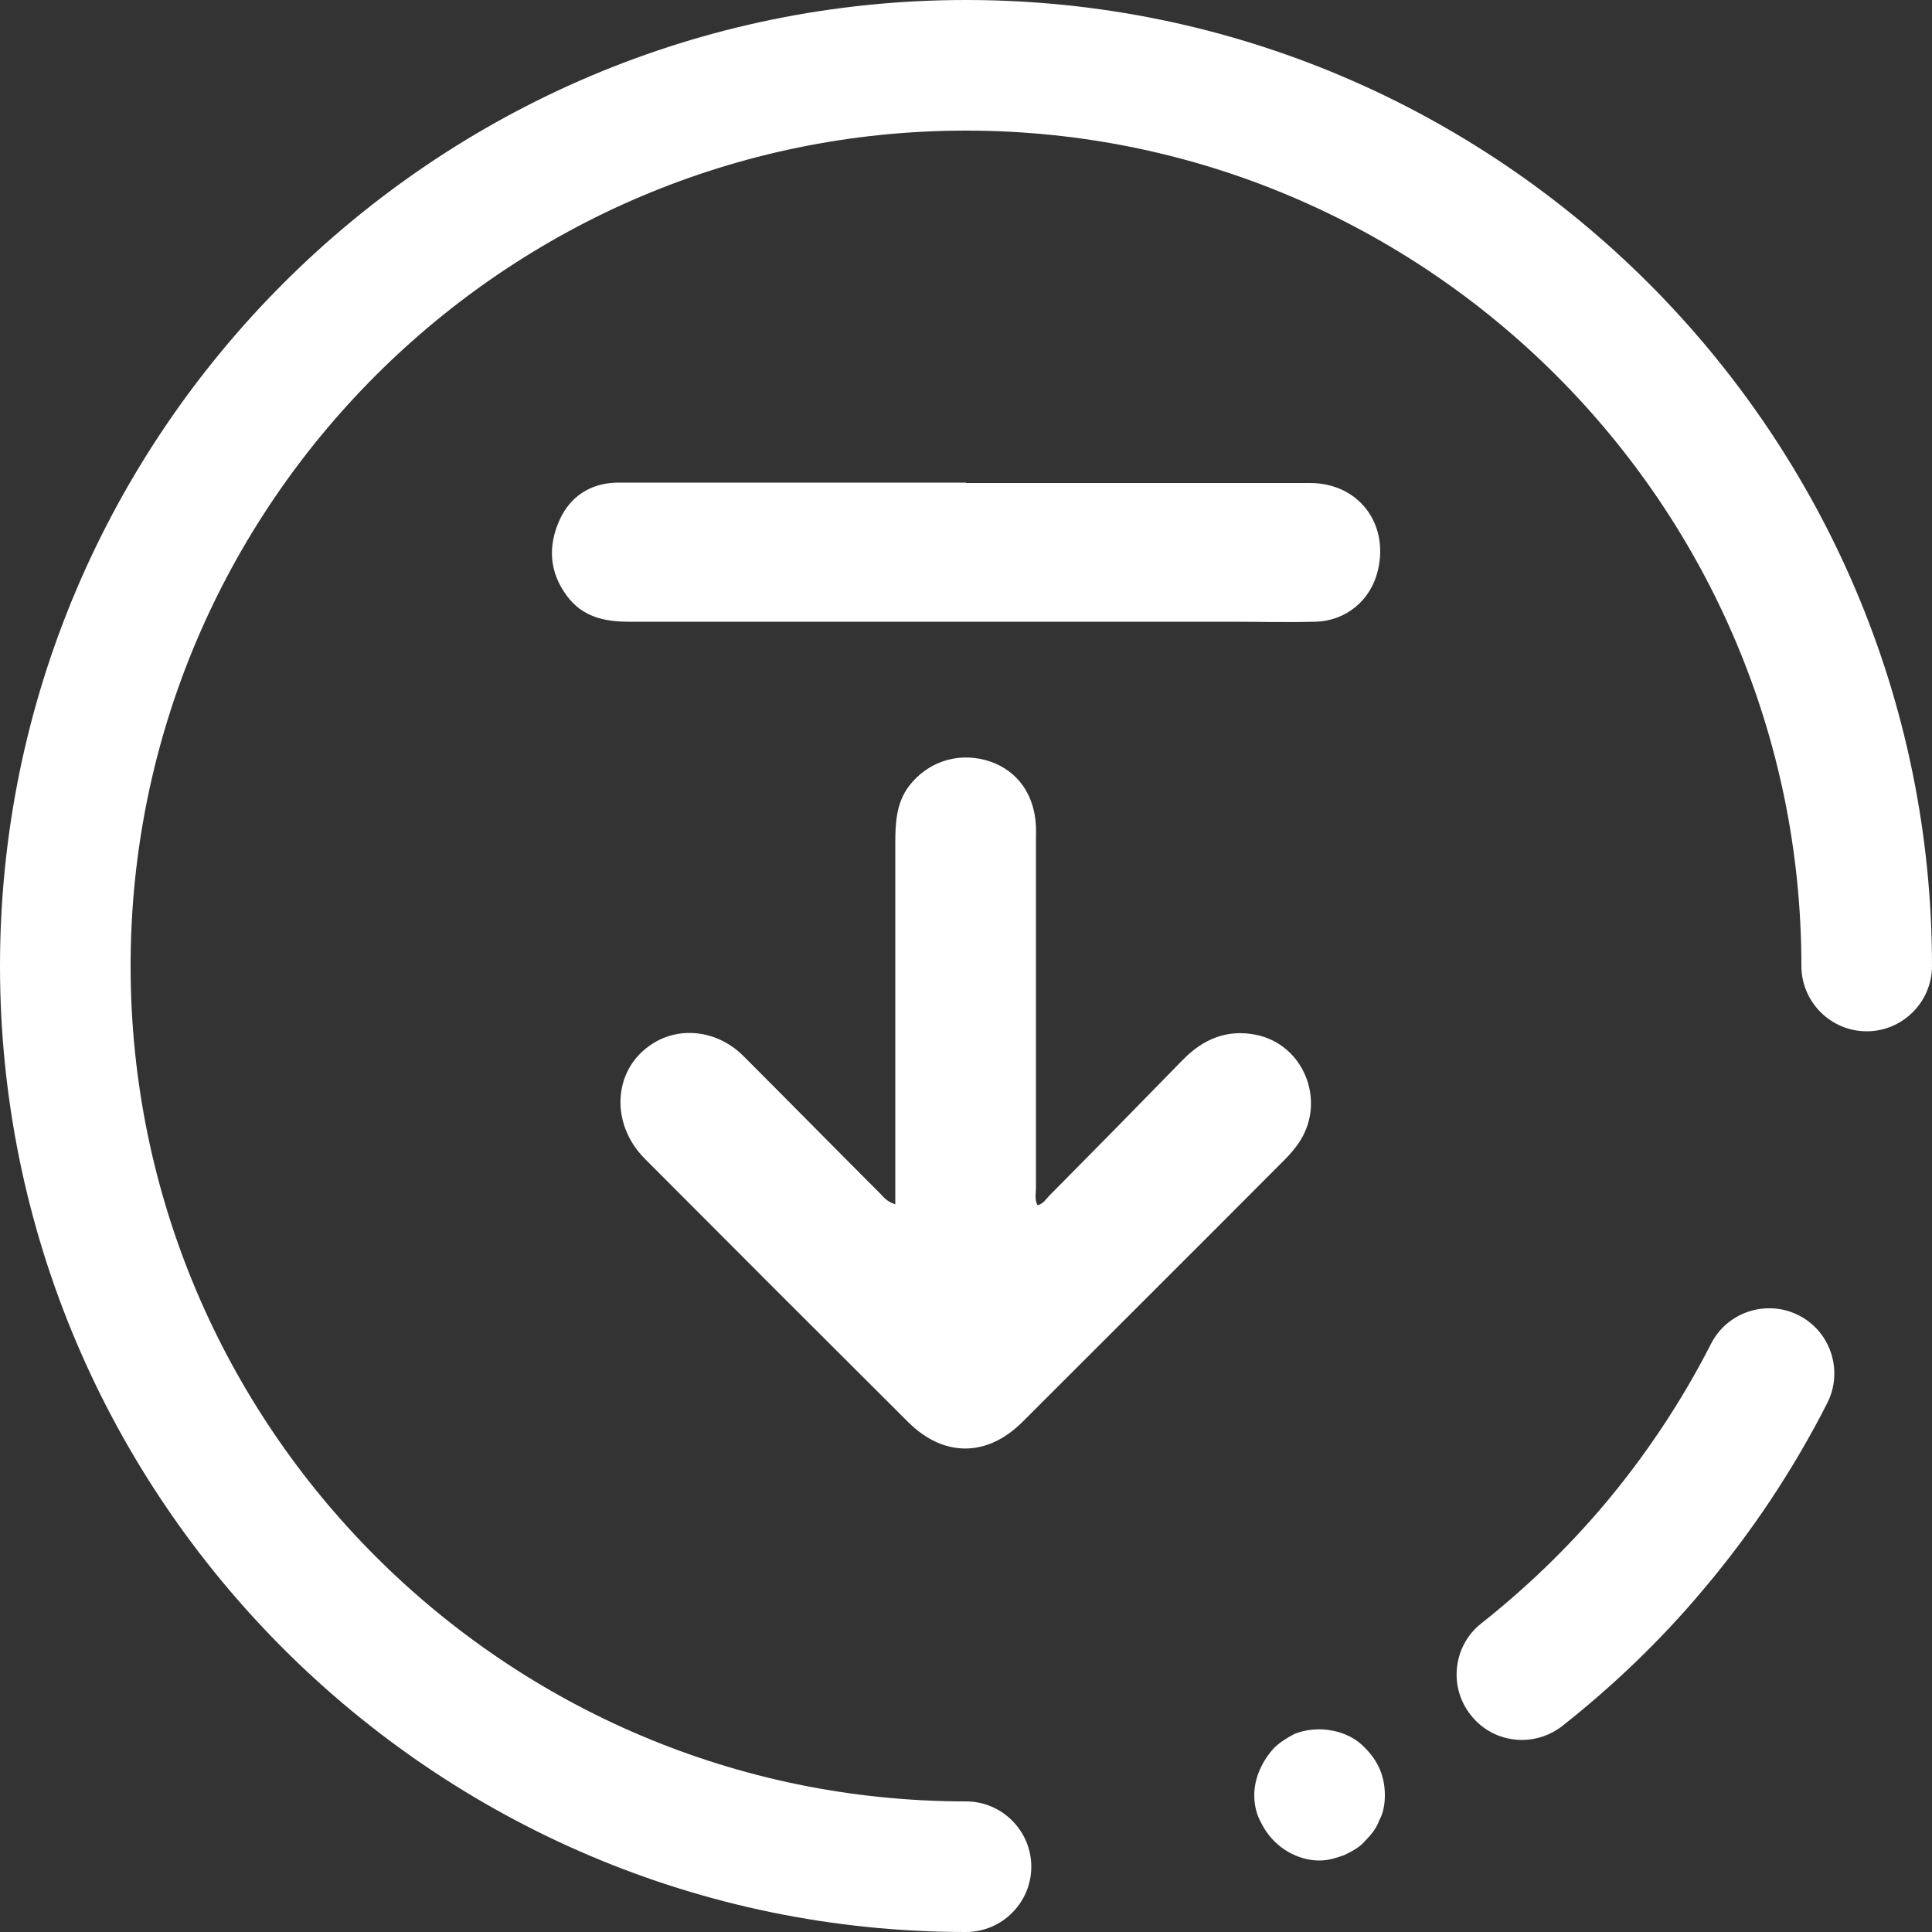 <?xml version="1.0" encoding="UTF-8"?>
<svg id="a" data-name="Capa 1" xmlns="http://www.w3.org/2000/svg" viewBox="0 0 50 50">
  <rect x="0" y="0" width="50" height="50" fill="#333333" stroke="none"/>
  <defs>
    <style>
      .b {
        fill: #fff;
      }
    </style>
  </defs>
  <g>
    <path class="b" d="M25,50C11.22,50,0,38.78,0,25S11.22,0,25,0s25,11.22,25,25c0,.93-.76,1.69-1.69,1.69s-1.69-.76-1.69-1.69c0-11.92-9.7-21.62-21.62-21.62S3.38,13.08,3.38,25s9.7,21.62,21.62,21.62c.93,0,1.69,.76,1.69,1.69s-.76,1.69-1.69,1.69Z"/>
    <g>
      <path class="b" d="M39.39,45.03c-.5,0-1-.22-1.33-.65-.58-.73-.45-1.8,.28-2.37,1.15-.91,2.21-1.93,3.16-3.05h0c1.08-1.28,2.02-2.69,2.78-4.18,.42-.83,1.44-1.16,2.27-.74,.83,.42,1.16,1.44,.74,2.27-.88,1.73-1.96,3.35-3.21,4.83h0c-1.09,1.3-2.32,2.48-3.65,3.53-.31,.24-.68,.36-1.04,.36Z"/>
      <path class="b" d="M34.15,48.15c-.44,0-.88-.2-1.18-.51-.17-.17-.27-.34-.37-.54-.1-.2-.14-.44-.14-.64,0-.44,.2-.88,.51-1.22,.14-.14,.34-.27,.54-.37,.61-.24,1.39-.1,1.82,.37,.34,.34,.51,.74,.51,1.22,0,.2-.03,.44-.14,.64-.07,.2-.2,.37-.37,.54-.14,.17-.34,.27-.54,.37-.2,.07-.41,.14-.64,.14Z"/>
    </g>
  </g>
  <g>
    <path class="b" d="M23.17,31.17v-.5c0-2.94,0-5.89,0-8.83,0-.52,.02-1.05,.35-1.49,.47-.62,1.23-.88,1.98-.68,.74,.2,1.22,.78,1.3,1.58,.02,.18,.01,.37,.01,.56,0,2.98,0,5.96,0,8.94,0,.14-.04,.29,.04,.44,.15-.03,.22-.16,.31-.25,1.16-1.17,2.31-2.34,3.46-3.52,.52-.53,1.14-.79,1.88-.64,1.22,.24,1.82,1.67,1.15,2.74-.12,.19-.27,.36-.42,.51-2.25,2.26-4.51,4.51-6.77,6.77-.91,.91-2.03,.92-2.95,.01-2.28-2.27-4.55-4.54-6.82-6.82-.89-.89-.83-2.25,.11-2.92,.73-.53,1.75-.43,2.44,.26,1.18,1.18,2.35,2.37,3.53,3.55,.09,.09,.17,.21,.38,.28Z"/>
    <path class="b" d="M25,12.5c2.97,0,5.93,0,8.9,0,1.25,0,2.05,1.04,1.76,2.26-.18,.77-.82,1.31-1.62,1.33-.74,.02-1.48,0-2.23,0-5.18,0-10.36,0-15.54,0-.64,0-1.2-.13-1.6-.67-.46-.62-.49-1.29-.19-1.96,.28-.62,.81-.96,1.5-.97,1.71,0,3.41,0,5.12,0,1.3,0,2.6,0,3.89,0h0Z"/>
  </g>
</svg>